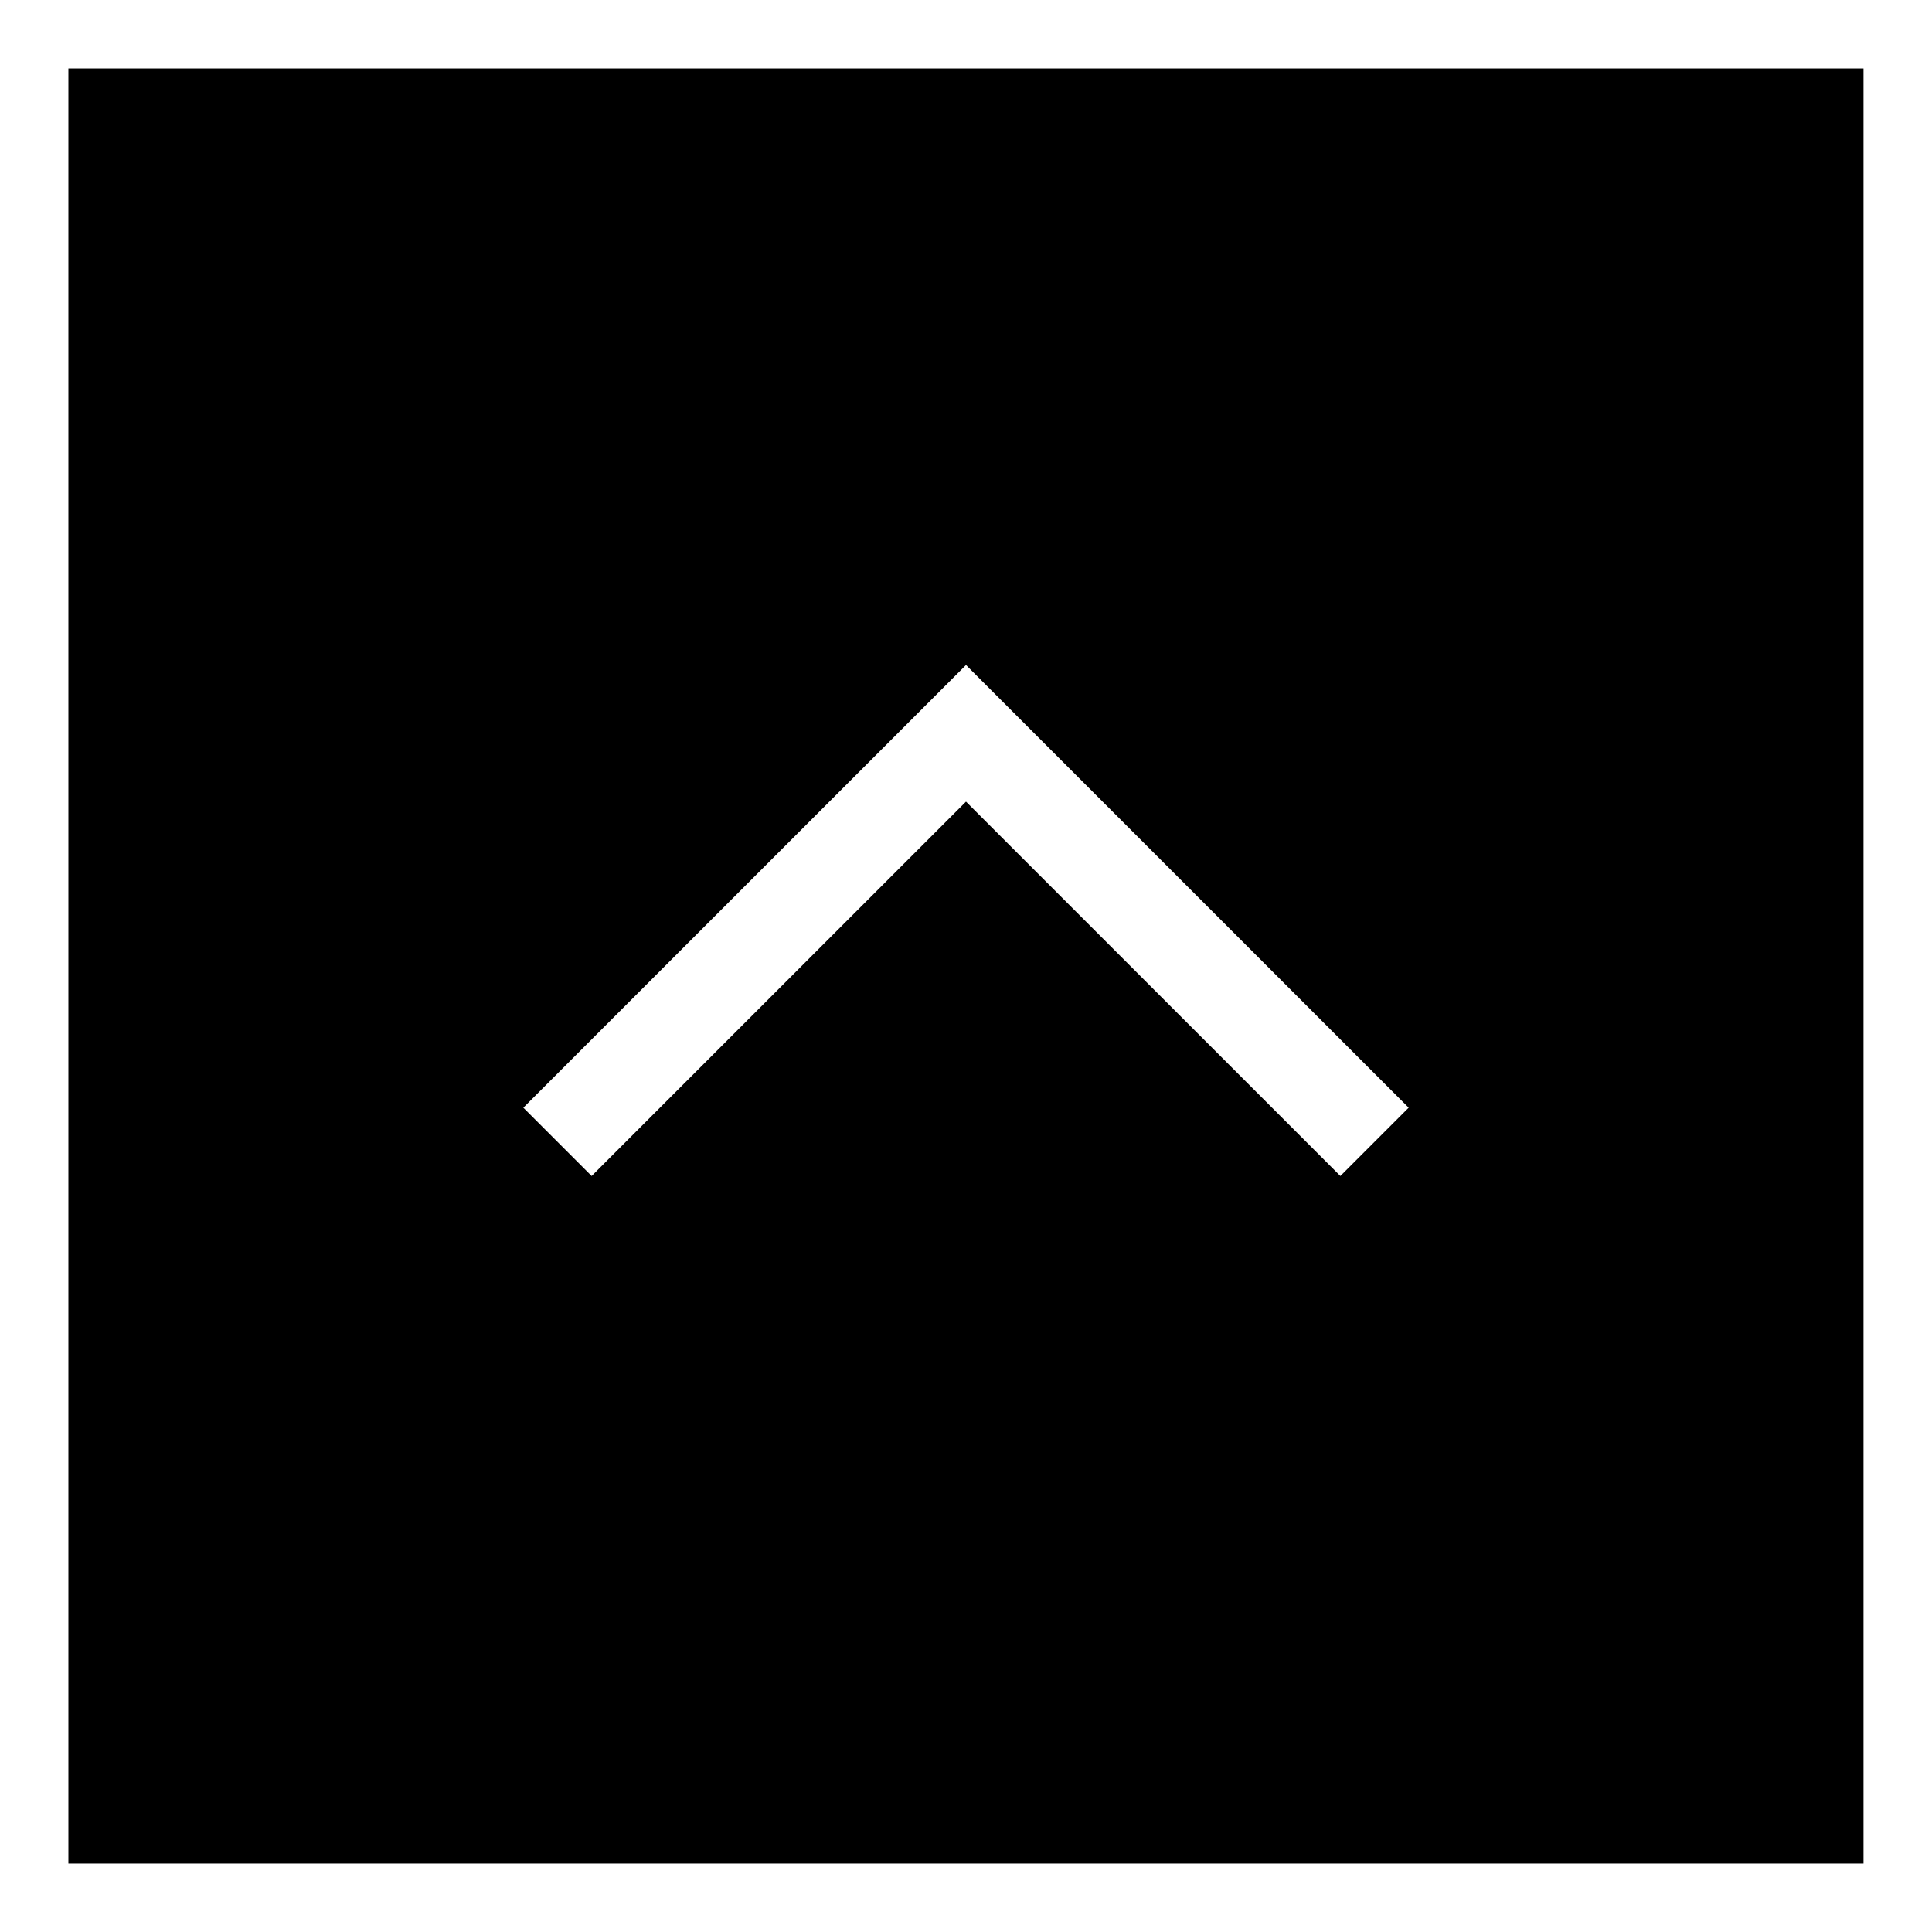 <?xml version="1.0" encoding="utf-8"?>
<!-- Generator: Adobe Illustrator 16.2.1, SVG Export Plug-In . SVG Version: 6.00 Build 0)  -->
<!DOCTYPE svg PUBLIC "-//W3C//DTD SVG 1.1//EN" "http://www.w3.org/Graphics/SVG/1.1/DTD/svg11.dtd">
<svg version="1.1" id="レイヤー_1" xmlns:x="http://ns.adobe.com/Extensibility/1.0/" xmlns:i="http://ns.adobe.com/AdobeIllustrator/10.0/" xmlns:graph="http://ns.adobe.com/Graphs/1.0/"
	 xmlns="http://www.w3.org/2000/svg" xmlns:xlink="http://www.w3.org/1999/xlink" xmlns:a="http://ns.adobe.com/AdobeSVGViewerExtensions/3.0/"
	 x="0px" y="0px" width="60px" height="60.001px" viewBox="-9.999 -20.001 60 60.001"
	 enable-background="new -9.999 -20.001 60 60.001" xml:space="preserve">
<rect x="-9.999" y="-20.001" fill="#FFFFFF" width="60" height="60.001"/>
<rect x="-7.875" y="-17.876" width="55.749" height="55.75"/>
<polyline fill="none" stroke="#FFFFFF" stroke-width="3" stroke-miterlimit="10" points="7.314,15.46 20.001,2.773 32.688,15.46 "/>
</svg>
